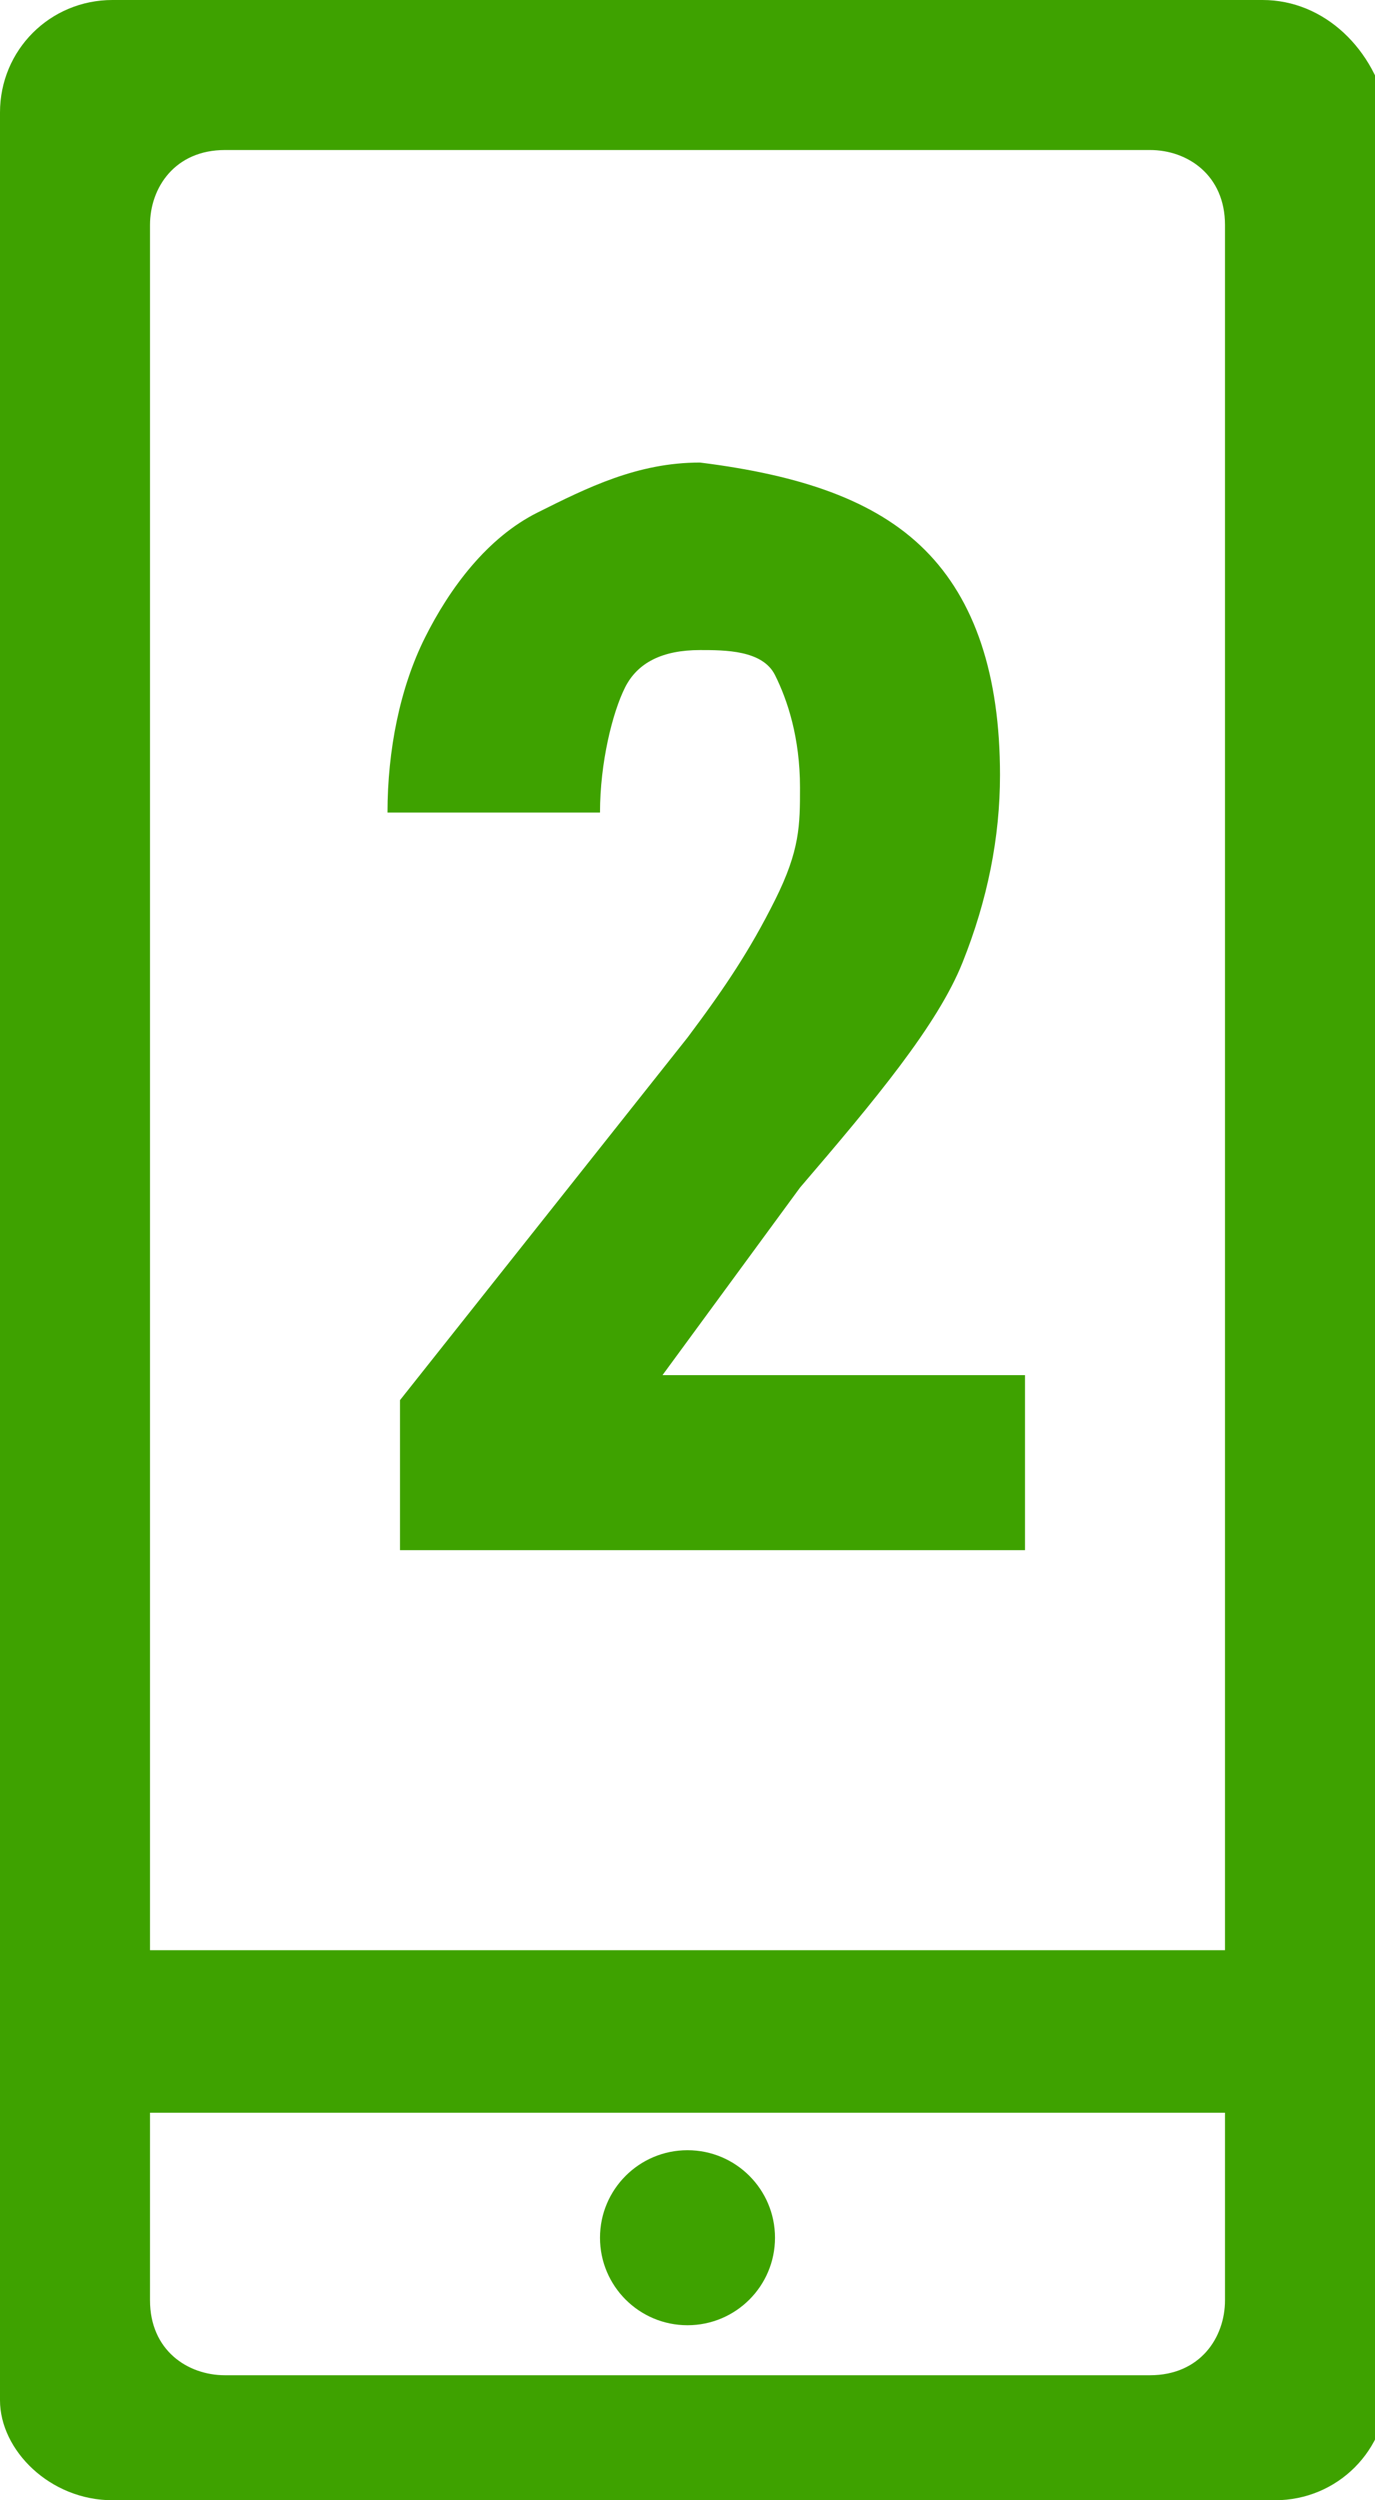 <?xml version="1.0" encoding="utf-8"?>
<!-- Generator: Adobe Illustrator 27.2.0, SVG Export Plug-In . SVG Version: 6.00 Build 0)  -->
<svg version="1.1" id="Capa_2_00000140010656389850544430000007547708710290855569_"
	 xmlns="http://www.w3.org/2000/svg" xmlns:xlink="http://www.w3.org/1999/xlink" x="0px" y="0px" viewBox="0 0 11 20"
	 style="enable-background:new 0 0 11 20;" xml:space="preserve">
<style type="text/css">
	.st0{fill:#3EA200;}
</style>
<g id="Capa_2-2">
	<g id="Layer_1">
		<path id="Trazado_34" class="st0" d="M10.1,0H0.9C0.4,0,0,0.4,0,0.9v18.3C0,19.6,0.4,20,0.9,20h9.3c0.5,0,0.9-0.4,0.9-0.9V0.9
			C11,0.4,10.6,0,10.1,0z M9.8,18.4c0,0.3-0.2,0.6-0.6,0.6H1.8c-0.3,0-0.6-0.2-0.6-0.6v-1.5h8.6L9.8,18.4L9.8,18.4z M9.8,15.6H1.2
			V1.8c0-0.3,0.2-0.6,0.6-0.6h7.4c0.3,0,0.6,0.2,0.6,0.6l0,0L9.8,15.6L9.8,15.6z"/>
		<circle id="Elipse_1" class="st0" cx="5.5" cy="17.9" r="0.7"/>
	</g>
	<path class="st0" d="M8.2,12.4h-5v-1.2l2.3-2.9C5.8,7.9,6,7.6,6.2,7.2s0.2-0.6,0.2-0.9c0-0.4-0.1-0.7-0.2-0.9S5.8,5.2,5.6,5.2
		C5.3,5.2,5.1,5.3,5,5.5s-0.2,0.6-0.2,1H3.1c0-0.5,0.1-1,0.3-1.4s0.5-0.8,0.9-1s0.8-0.4,1.3-0.4C6.4,3.8,7,4,7.4,4.4S8,5.4,8,6.2
		c0,0.5-0.1,1-0.3,1.5S7,8.8,6.4,9.5L5.3,11h2.9C8.2,11,8.2,12.4,8.2,12.4z"/>
</g>
</svg>
